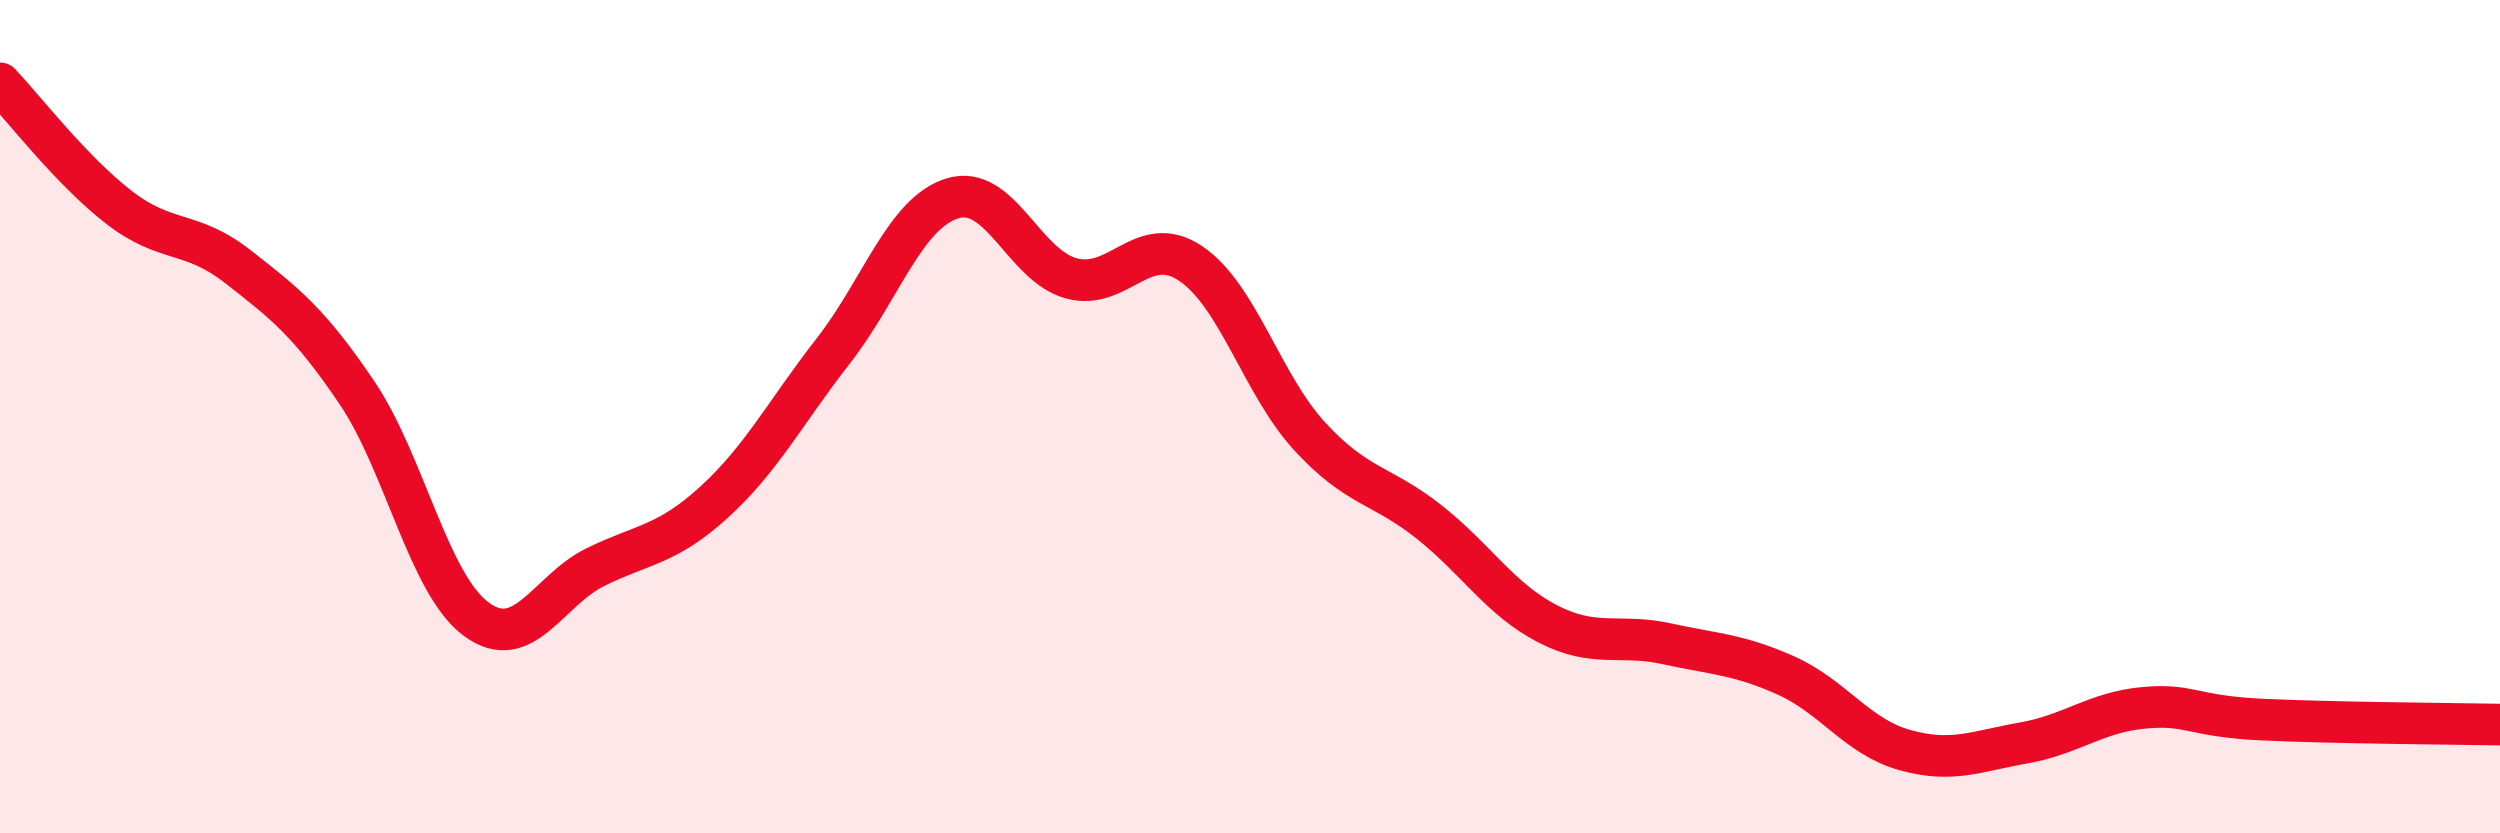 
    <svg width="60" height="20" viewBox="0 0 60 20" xmlns="http://www.w3.org/2000/svg">
      <path
        d="M 0,2 C 0.57,2.6 1.72,4.1 2.86,4.98 C 4,5.86 4.57,5.51 5.71,6.4 C 6.85,7.29 7.43,7.74 8.57,9.43 C 9.71,11.12 10.29,14.02 11.43,14.86 C 12.57,15.7 13.15,14.17 14.29,13.61 C 15.43,13.05 16,13.09 17.14,12.05 C 18.28,11.01 18.86,9.88 20,8.42 C 21.14,6.96 21.72,5.11 22.86,4.76 C 24,4.41 24.57,6.37 25.71,6.68 C 26.85,6.99 27.43,5.56 28.57,6.32 C 29.71,7.08 30.29,9.23 31.43,10.47 C 32.57,11.71 33.15,11.62 34.29,12.52 C 35.43,13.42 36,14.38 37.14,14.97 C 38.28,15.56 38.86,15.2 40,15.45 C 41.14,15.7 41.72,15.7 42.86,16.21 C 44,16.72 44.57,17.68 45.71,18 C 46.85,18.32 47.43,18.03 48.57,17.83 C 49.71,17.63 50.29,17.1 51.43,16.99 C 52.57,16.88 52.58,17.19 54.29,17.27 C 56,17.35 58.86,17.37 60,17.39L60 20L0 20Z"
        fill="#EB0A25"
        opacity="0.1"
        stroke-linecap="round"
        stroke-linejoin="round"
      />
      <path
        d="M 0,2 C 0.57,2.6 1.72,4.1 2.86,4.98 C 4,5.86 4.57,5.51 5.71,6.4 C 6.85,7.29 7.43,7.74 8.57,9.43 C 9.71,11.12 10.29,14.02 11.43,14.86 C 12.57,15.7 13.15,14.17 14.29,13.61 C 15.43,13.05 16,13.09 17.14,12.05 C 18.28,11.01 18.86,9.88 20,8.42 C 21.14,6.96 21.72,5.11 22.86,4.76 C 24,4.41 24.57,6.37 25.71,6.68 C 26.85,6.99 27.43,5.56 28.57,6.32 C 29.71,7.08 30.29,9.23 31.43,10.47 C 32.57,11.71 33.15,11.62 34.29,12.52 C 35.43,13.42 36,14.38 37.14,14.97 C 38.28,15.56 38.86,15.2 40,15.45 C 41.14,15.7 41.72,15.7 42.86,16.21 C 44,16.72 44.57,17.68 45.71,18 C 46.85,18.32 47.43,18.03 48.57,17.83 C 49.71,17.63 50.29,17.1 51.43,16.99 C 52.57,16.88 52.58,17.19 54.29,17.27 C 56,17.35 58.86,17.37 60,17.39"
        stroke="#EB0A25"
        stroke-width="1"
        fill="none"
        stroke-linecap="round"
        stroke-linejoin="round"
      />
    </svg>
  